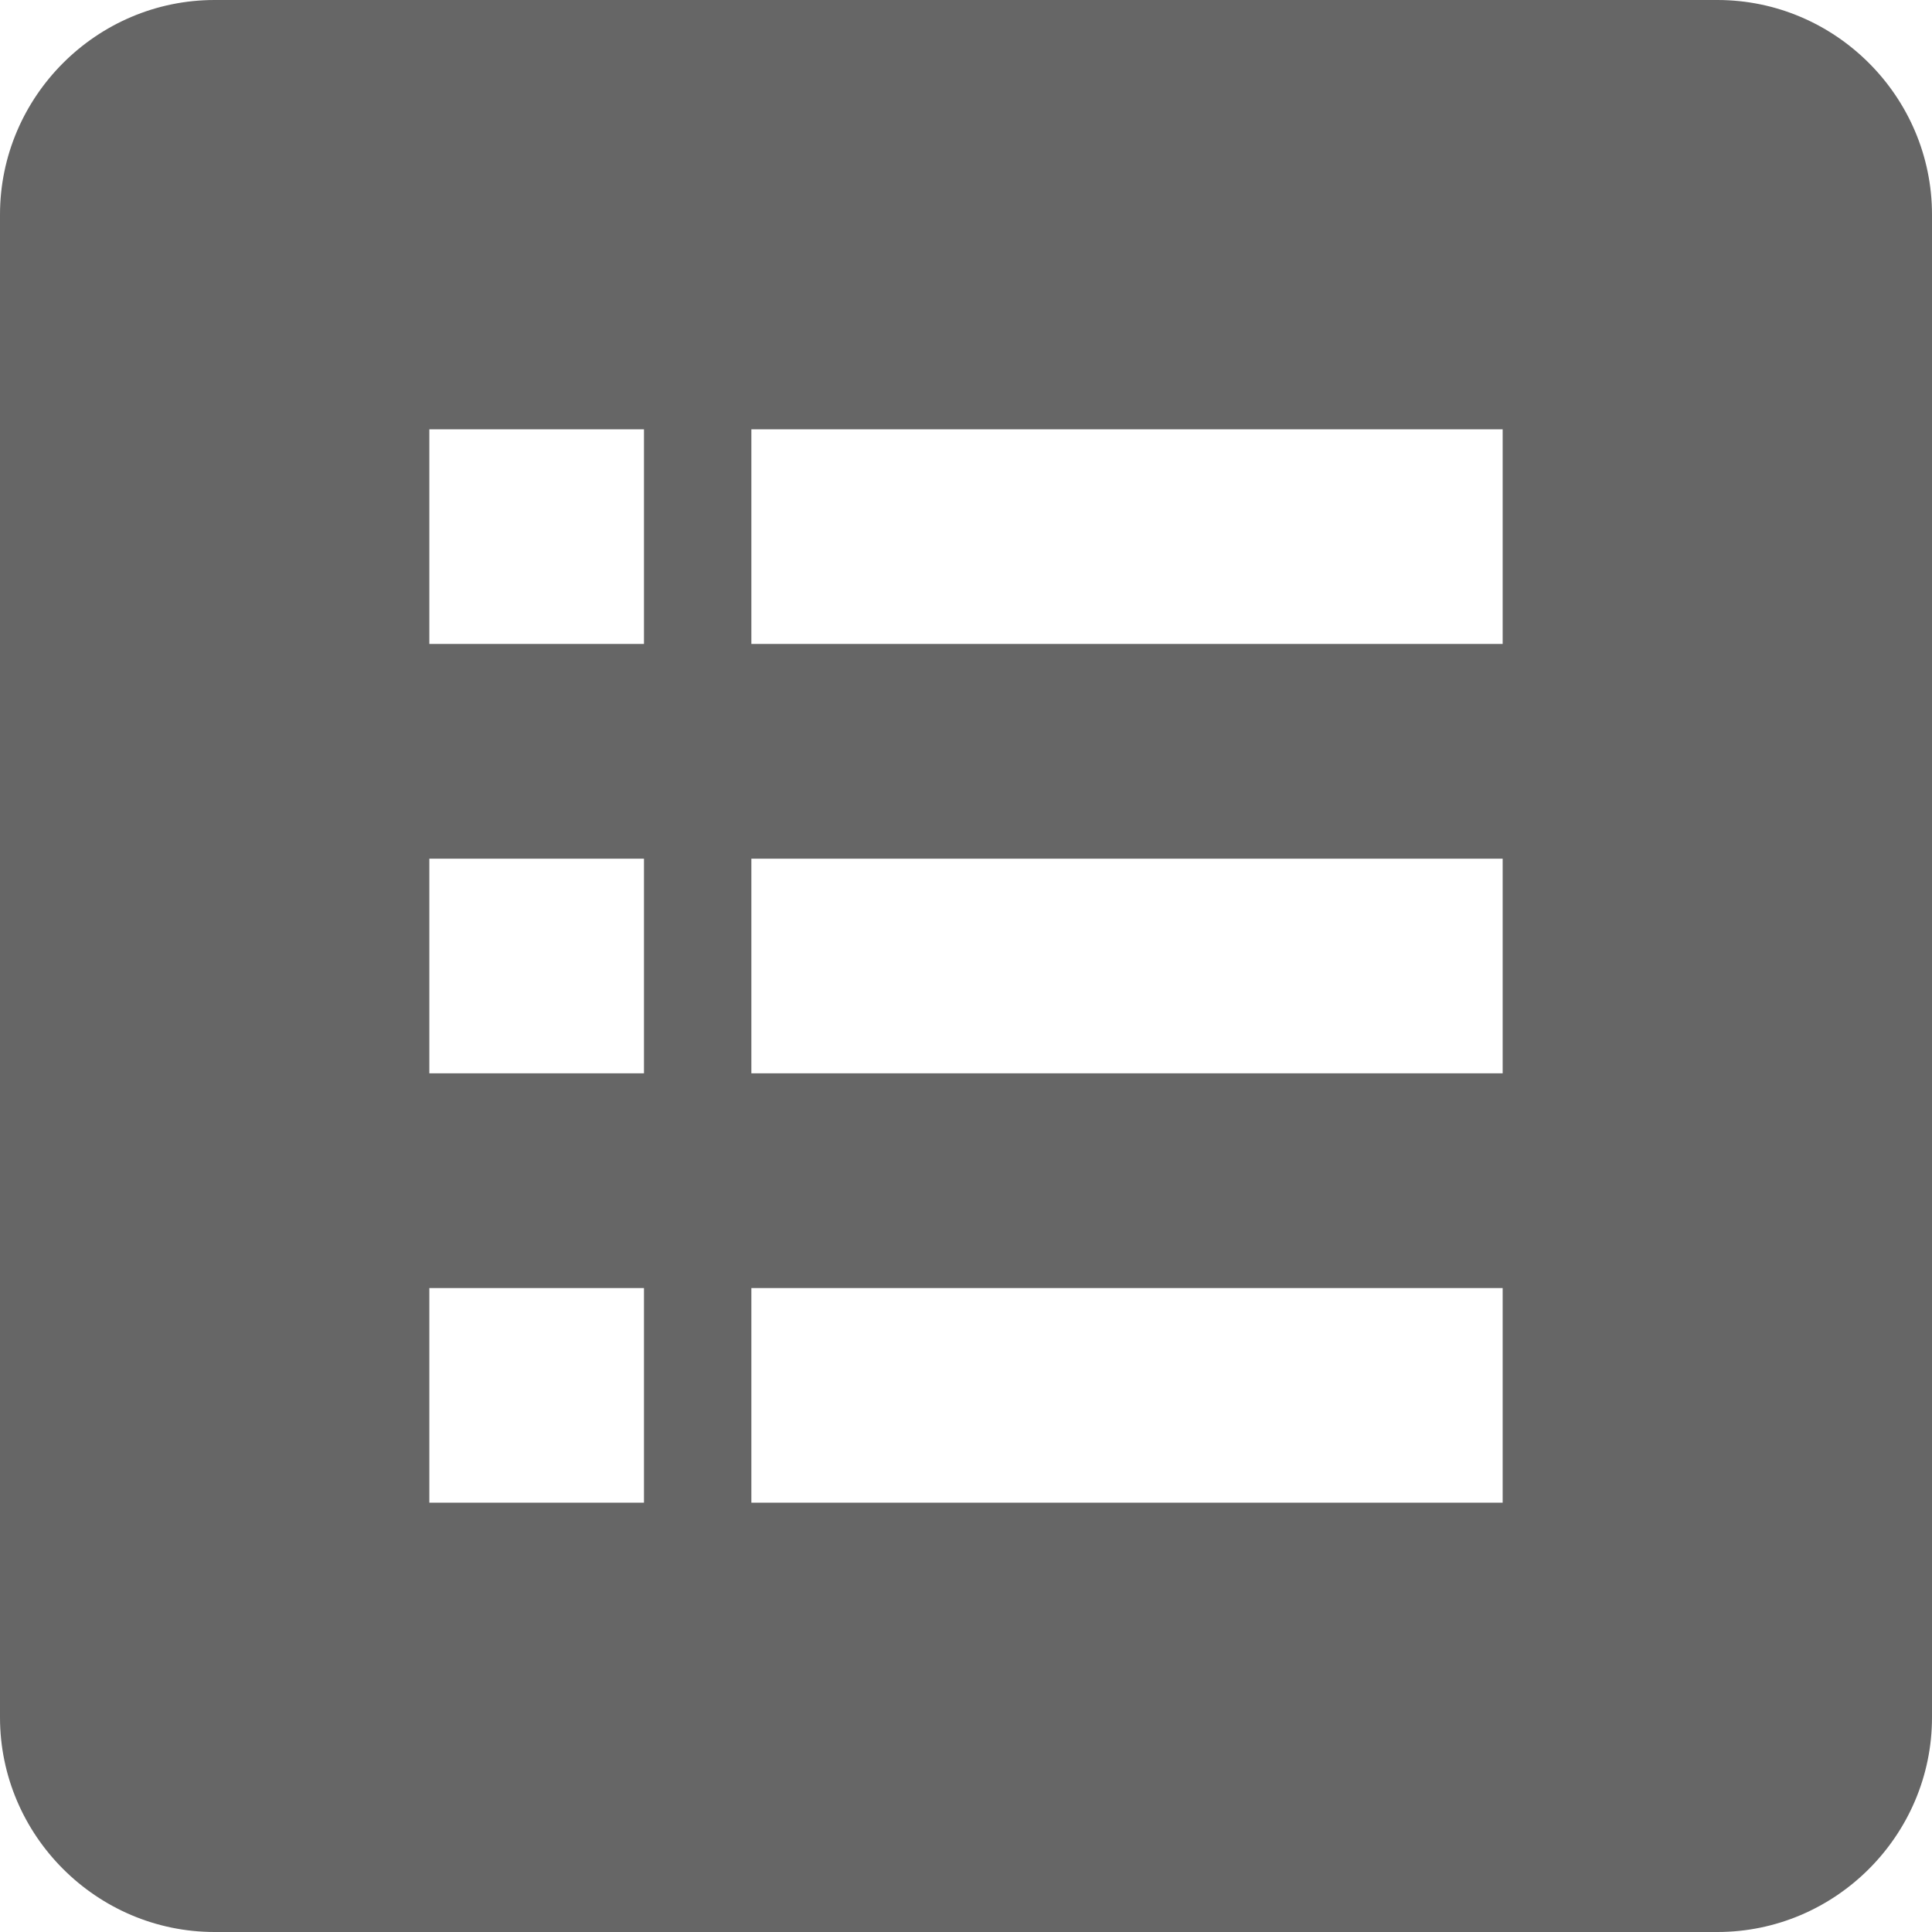 <?xml version="1.0" encoding="UTF-8"?>
<svg width="22px" height="22px" viewBox="0 0 22 22" version="1.1" xmlns="http://www.w3.org/2000/svg" xmlns:xlink="http://www.w3.org/1999/xlink">
    <title>list</title>
    <g id="Wildlife" stroke="none" stroke-width="1" fill="none" fill-rule="evenodd">
        <g id="Wildlife-Landing---Desktop" transform="translate(-696, -270)" fill="#666666">
            <g id="Hero-Image" transform="translate(-7, 61)">
                <g id="QuickLinks" transform="translate(669, 44)">
                    <g id="list" transform="translate(34, 165)">
                        <path d="M19.556,0 L2.444,0 C1.1,0 0,1.1 0,2.444 L0,19.556 C0,20.9 1.1,22 2.444,22 L19.556,22 C20.9,22 22,20.9 22,19.556 L22,2.444 C22,1.1 20.9,0 19.556,0 L19.556,0 Z M7.333,17.111 L4.889,17.111 L4.889,14.667 L7.333,14.667 L7.333,17.111 L7.333,17.111 Z M7.333,12.222 L4.889,12.222 L4.889,9.778 L7.333,9.778 L7.333,12.222 L7.333,12.222 Z M7.333,7.333 L4.889,7.333 L4.889,4.889 L7.333,4.889 L7.333,7.333 L7.333,7.333 Z M17.111,17.111 L8.556,17.111 L8.556,14.667 L17.111,14.667 L17.111,17.111 L17.111,17.111 Z M17.111,12.222 L8.556,12.222 L8.556,9.778 L17.111,9.778 L17.111,12.222 L17.111,12.222 Z M17.111,7.333 L8.556,7.333 L8.556,4.889 L17.111,4.889 L17.111,7.333 L17.111,7.333 Z" id="Shape"></path>
                    </g>
                </g>
            </g>
        </g>
    </g>
</svg>